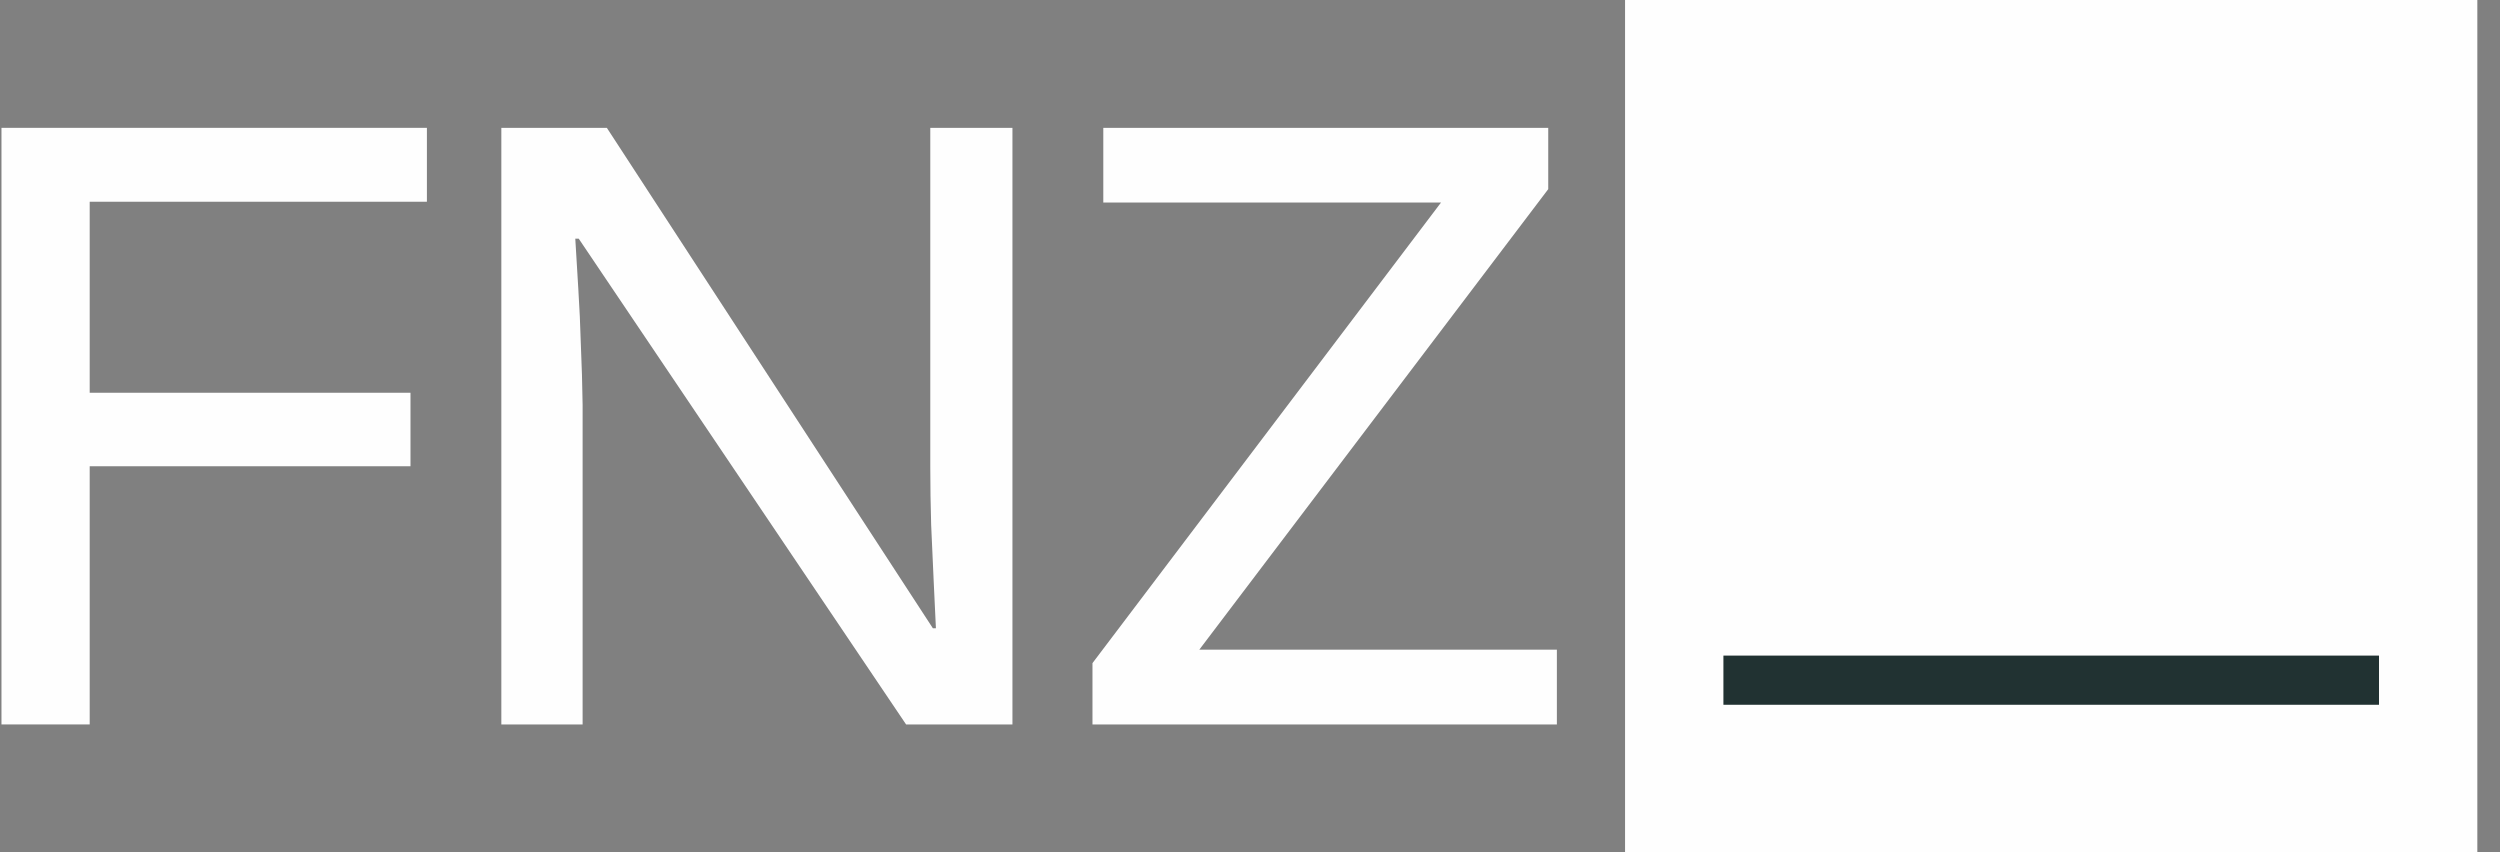 <?xml version="1.0" encoding="UTF-8"?> <svg xmlns="http://www.w3.org/2000/svg" width="88" height="30" viewBox="0 0 88 30" fill="none"><rect x="0" y="0" width="88" height="30" fill="#808080" stroke="none"/><path d="M3.157 25.5H0.052V4.5H15.027V7.101H3.157V13.825H14.449V16.412H3.157V25.5Z" fill="#FEFEFE"></path><path d="M35.638 25.5H31.894L20.371 8.401H20.25C20.28 8.933 20.316 9.52 20.356 10.16C20.397 10.79 20.427 11.456 20.447 12.155C20.478 12.845 20.498 13.544 20.508 14.253V25.5H17.647V4.5H21.361L32.837 22.115H32.944C32.924 21.682 32.898 21.145 32.868 20.505C32.837 19.864 32.807 19.189 32.777 18.48C32.756 17.761 32.746 17.081 32.746 16.441V4.5H35.638V25.5Z" fill="#FEFEFE"></path><path d="M54.802 25.5H38.455V23.342L50.723 7.13H38.836V4.5H54.498V6.658L42.215 22.869H54.802V25.5Z" fill="#FEFEFE"></path><path d="M57.202 0H87.202V30H57.202V0Z" fill="#FEFEFE"></path><path d="M60.664 23.077H83.741V24.808H60.664V23.077Z" fill="#213232"></path></svg> 